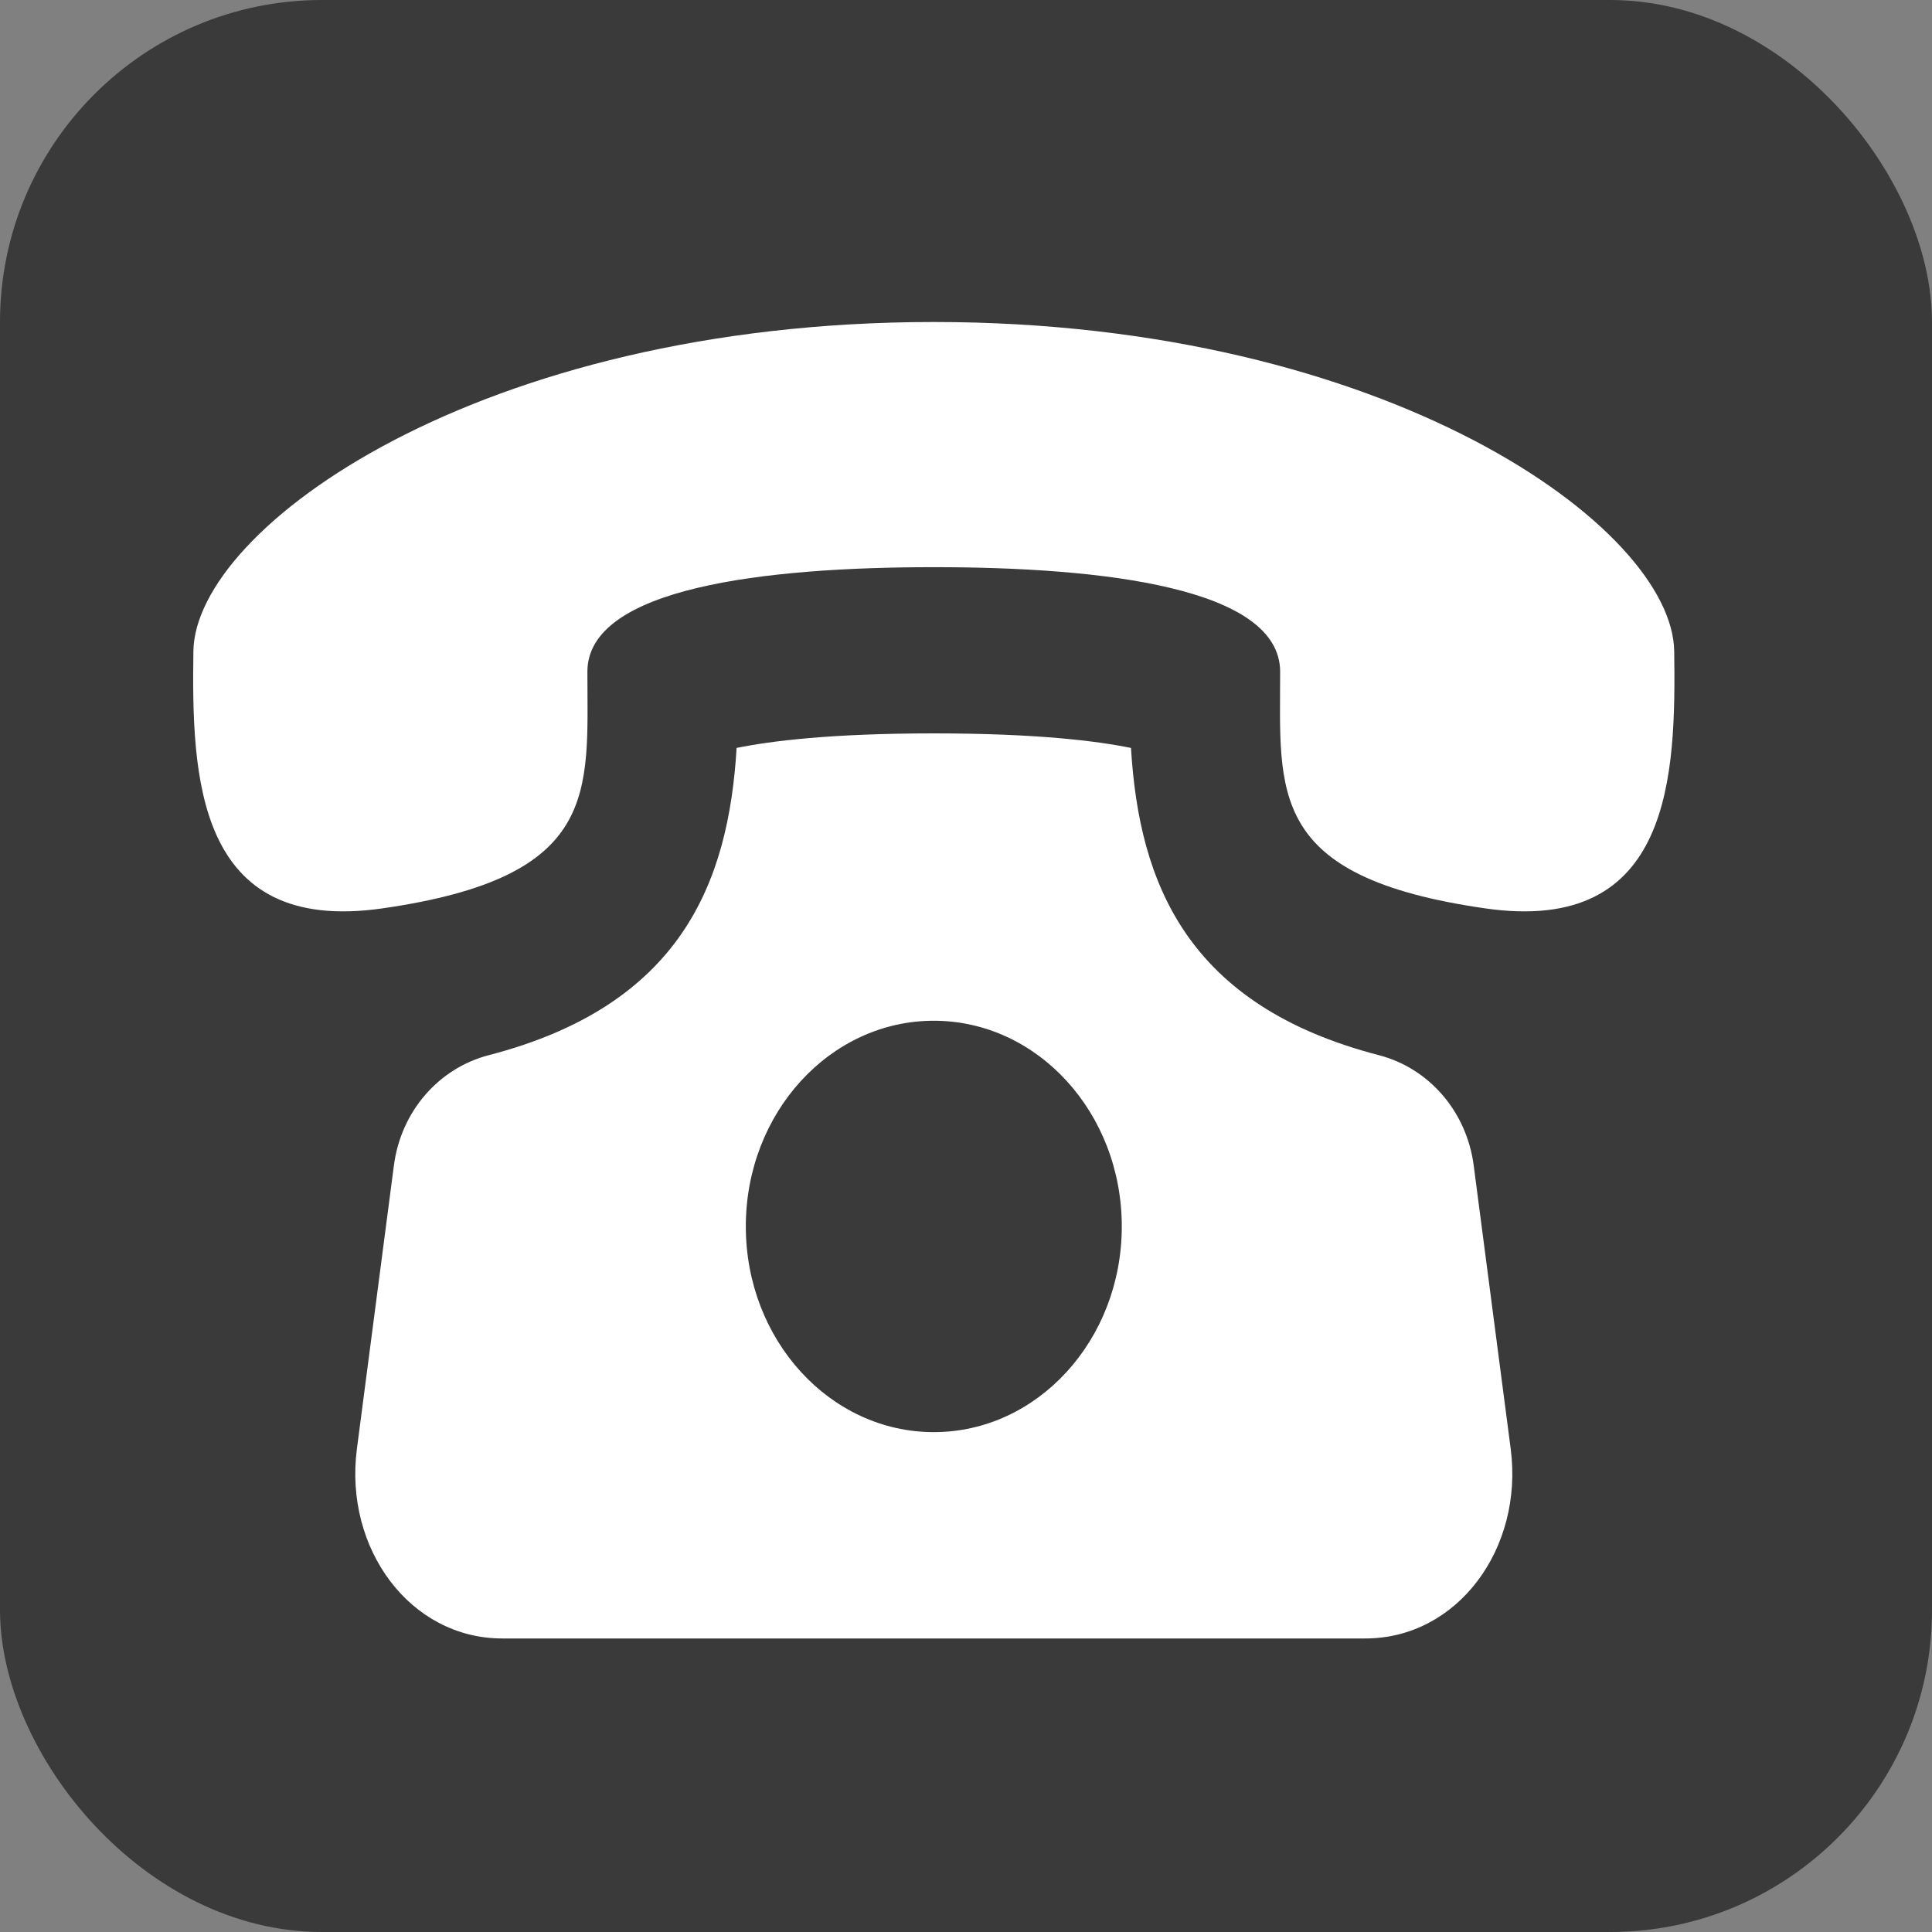 <?xml version="1.0" encoding="UTF-8"?>
<svg xmlns="http://www.w3.org/2000/svg" width="30" height="30" viewBox="0 0 30 30" fill="none">
  <rect x="0" y="0" width="30" height="30" fill="#808080" stroke="none"/>
  <rect width="30" height="30" rx="5" fill="#3A3A3A"></rect>
  <path d="M22.884 18.1C22.773 17.247 22.178 16.583 21.412 16.385C18.434 15.613 17.688 13.717 17.562 11.614C17.034 11.506 16.095 11.388 14.5 11.388C12.905 11.388 11.966 11.506 11.438 11.614C11.312 13.717 10.566 15.613 7.588 16.385C6.822 16.584 6.227 17.247 6.116 18.1L5.542 22.497C5.34 24.046 6.368 25.442 7.799 25.442H21.201C22.631 25.442 23.66 24.046 23.458 22.497L22.884 18.1ZM14.5 22.238C12.888 22.238 11.581 20.807 11.581 19.044C11.581 17.281 12.888 15.85 14.5 15.85C16.112 15.85 17.419 17.281 17.419 19.044C17.419 20.807 16.111 22.238 14.5 22.238ZM25.997 10.111C25.969 8.194 21.557 5.001 14.5 5C7.441 5.001 3.03 8.194 3.003 10.111C2.977 12.027 3.028 14.521 5.933 14.106C9.331 13.619 9.121 12.307 9.121 10.431C9.121 9.123 11.885 8.807 14.5 8.807C17.115 8.807 19.877 9.123 19.878 10.431C19.878 12.307 19.669 13.619 23.067 14.106C25.971 14.521 26.023 12.027 25.997 10.111Z" fill="white"></path>
</svg>

